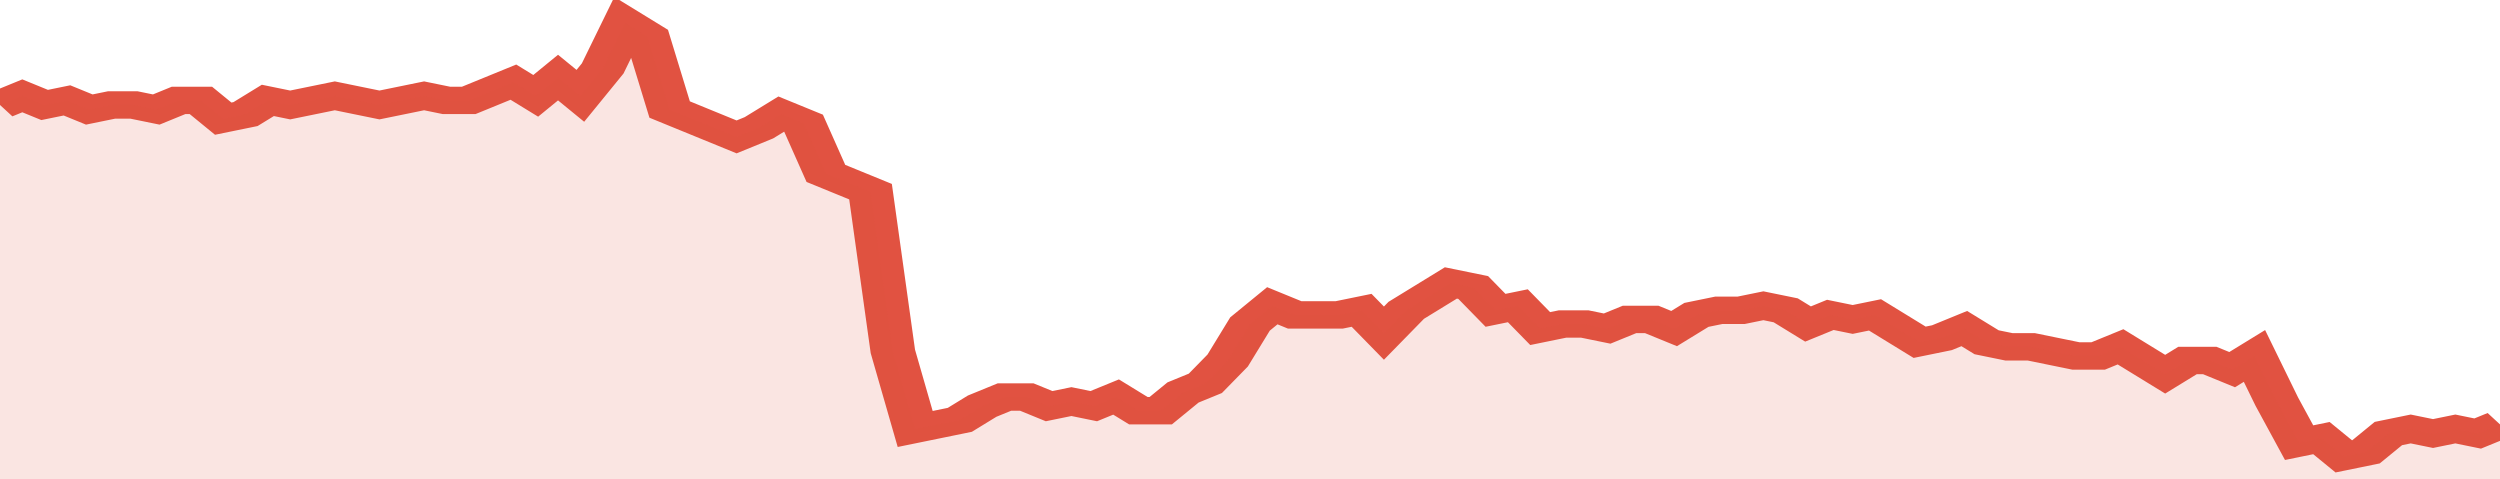 <svg xmlns="http://www.w3.org/2000/svg" viewBox="0 0 336 105" width="120" height="23" preserveAspectRatio="none">
				 <polyline fill="none" stroke="#E15241" stroke-width="6" points="0, 23 3, 21 6, 23 9, 22 12, 24 15, 23 18, 23 21, 24 24, 22 27, 22 30, 26 33, 25 36, 22 39, 23 42, 22 45, 21 48, 22 51, 23 54, 22 57, 21 60, 22 63, 22 66, 20 69, 18 72, 21 75, 17 78, 21 81, 15 84, 5 87, 8 90, 24 93, 26 96, 28 99, 30 102, 28 105, 25 108, 27 111, 38 114, 40 117, 42 120, 77 123, 94 126, 93 129, 92 132, 89 135, 87 138, 87 141, 89 144, 88 147, 89 150, 87 153, 90 156, 90 159, 86 162, 84 165, 79 168, 71 171, 67 174, 69 177, 69 180, 69 183, 68 186, 73 189, 68 192, 65 195, 62 198, 63 201, 68 204, 67 207, 72 210, 71 213, 71 216, 72 219, 70 222, 70 225, 72 228, 69 231, 68 234, 68 237, 67 240, 68 243, 71 246, 69 249, 70 252, 69 255, 72 258, 75 261, 74 264, 72 267, 75 270, 76 273, 76 276, 77 279, 78 282, 78 285, 76 288, 79 291, 82 294, 79 297, 79 300, 81 303, 78 306, 88 309, 97 312, 96 315, 100 318, 99 321, 95 324, 94 327, 95 330, 94 333, 95 336, 93 336, 93 "> </polyline>
				 <polygon fill="#E15241" opacity="0.15" points="0, 105 0, 23 3, 21 6, 23 9, 22 12, 24 15, 23 18, 23 21, 24 24, 22 27, 22 30, 26 33, 25 36, 22 39, 23 42, 22 45, 21 48, 22 51, 23 54, 22 57, 21 60, 22 63, 22 66, 20 69, 18 72, 21 75, 17 78, 21 81, 15 84, 5 87, 8 90, 24 93, 26 96, 28 99, 30 102, 28 105, 25 108, 27 111, 38 114, 40 117, 42 120, 77 123, 94 126, 93 129, 92 132, 89 135, 87 138, 87 141, 89 144, 88 147, 89 150, 87 153, 90 156, 90 159, 86 162, 84 165, 79 168, 71 171, 67 174, 69 177, 69 180, 69 183, 68 186, 73 189, 68 192, 65 195, 62 198, 63 201, 68 204, 67 207, 72 210, 71 213, 71 216, 72 219, 70 222, 70 225, 72 228, 69 231, 68 234, 68 237, 67 240, 68 243, 71 246, 69 249, 70 252, 69 255, 72 258, 75 261, 74 264, 72 267, 75 270, 76 273, 76 276, 77 279, 78 282, 78 285, 76 288, 79 291, 82 294, 79 297, 79 300, 81 303, 78 306, 88 309, 97 312, 96 315, 100 318, 99 321, 95 324, 94 327, 95 330, 94 333, 95 336, 93 336, 105 "></polygon>
			</svg>